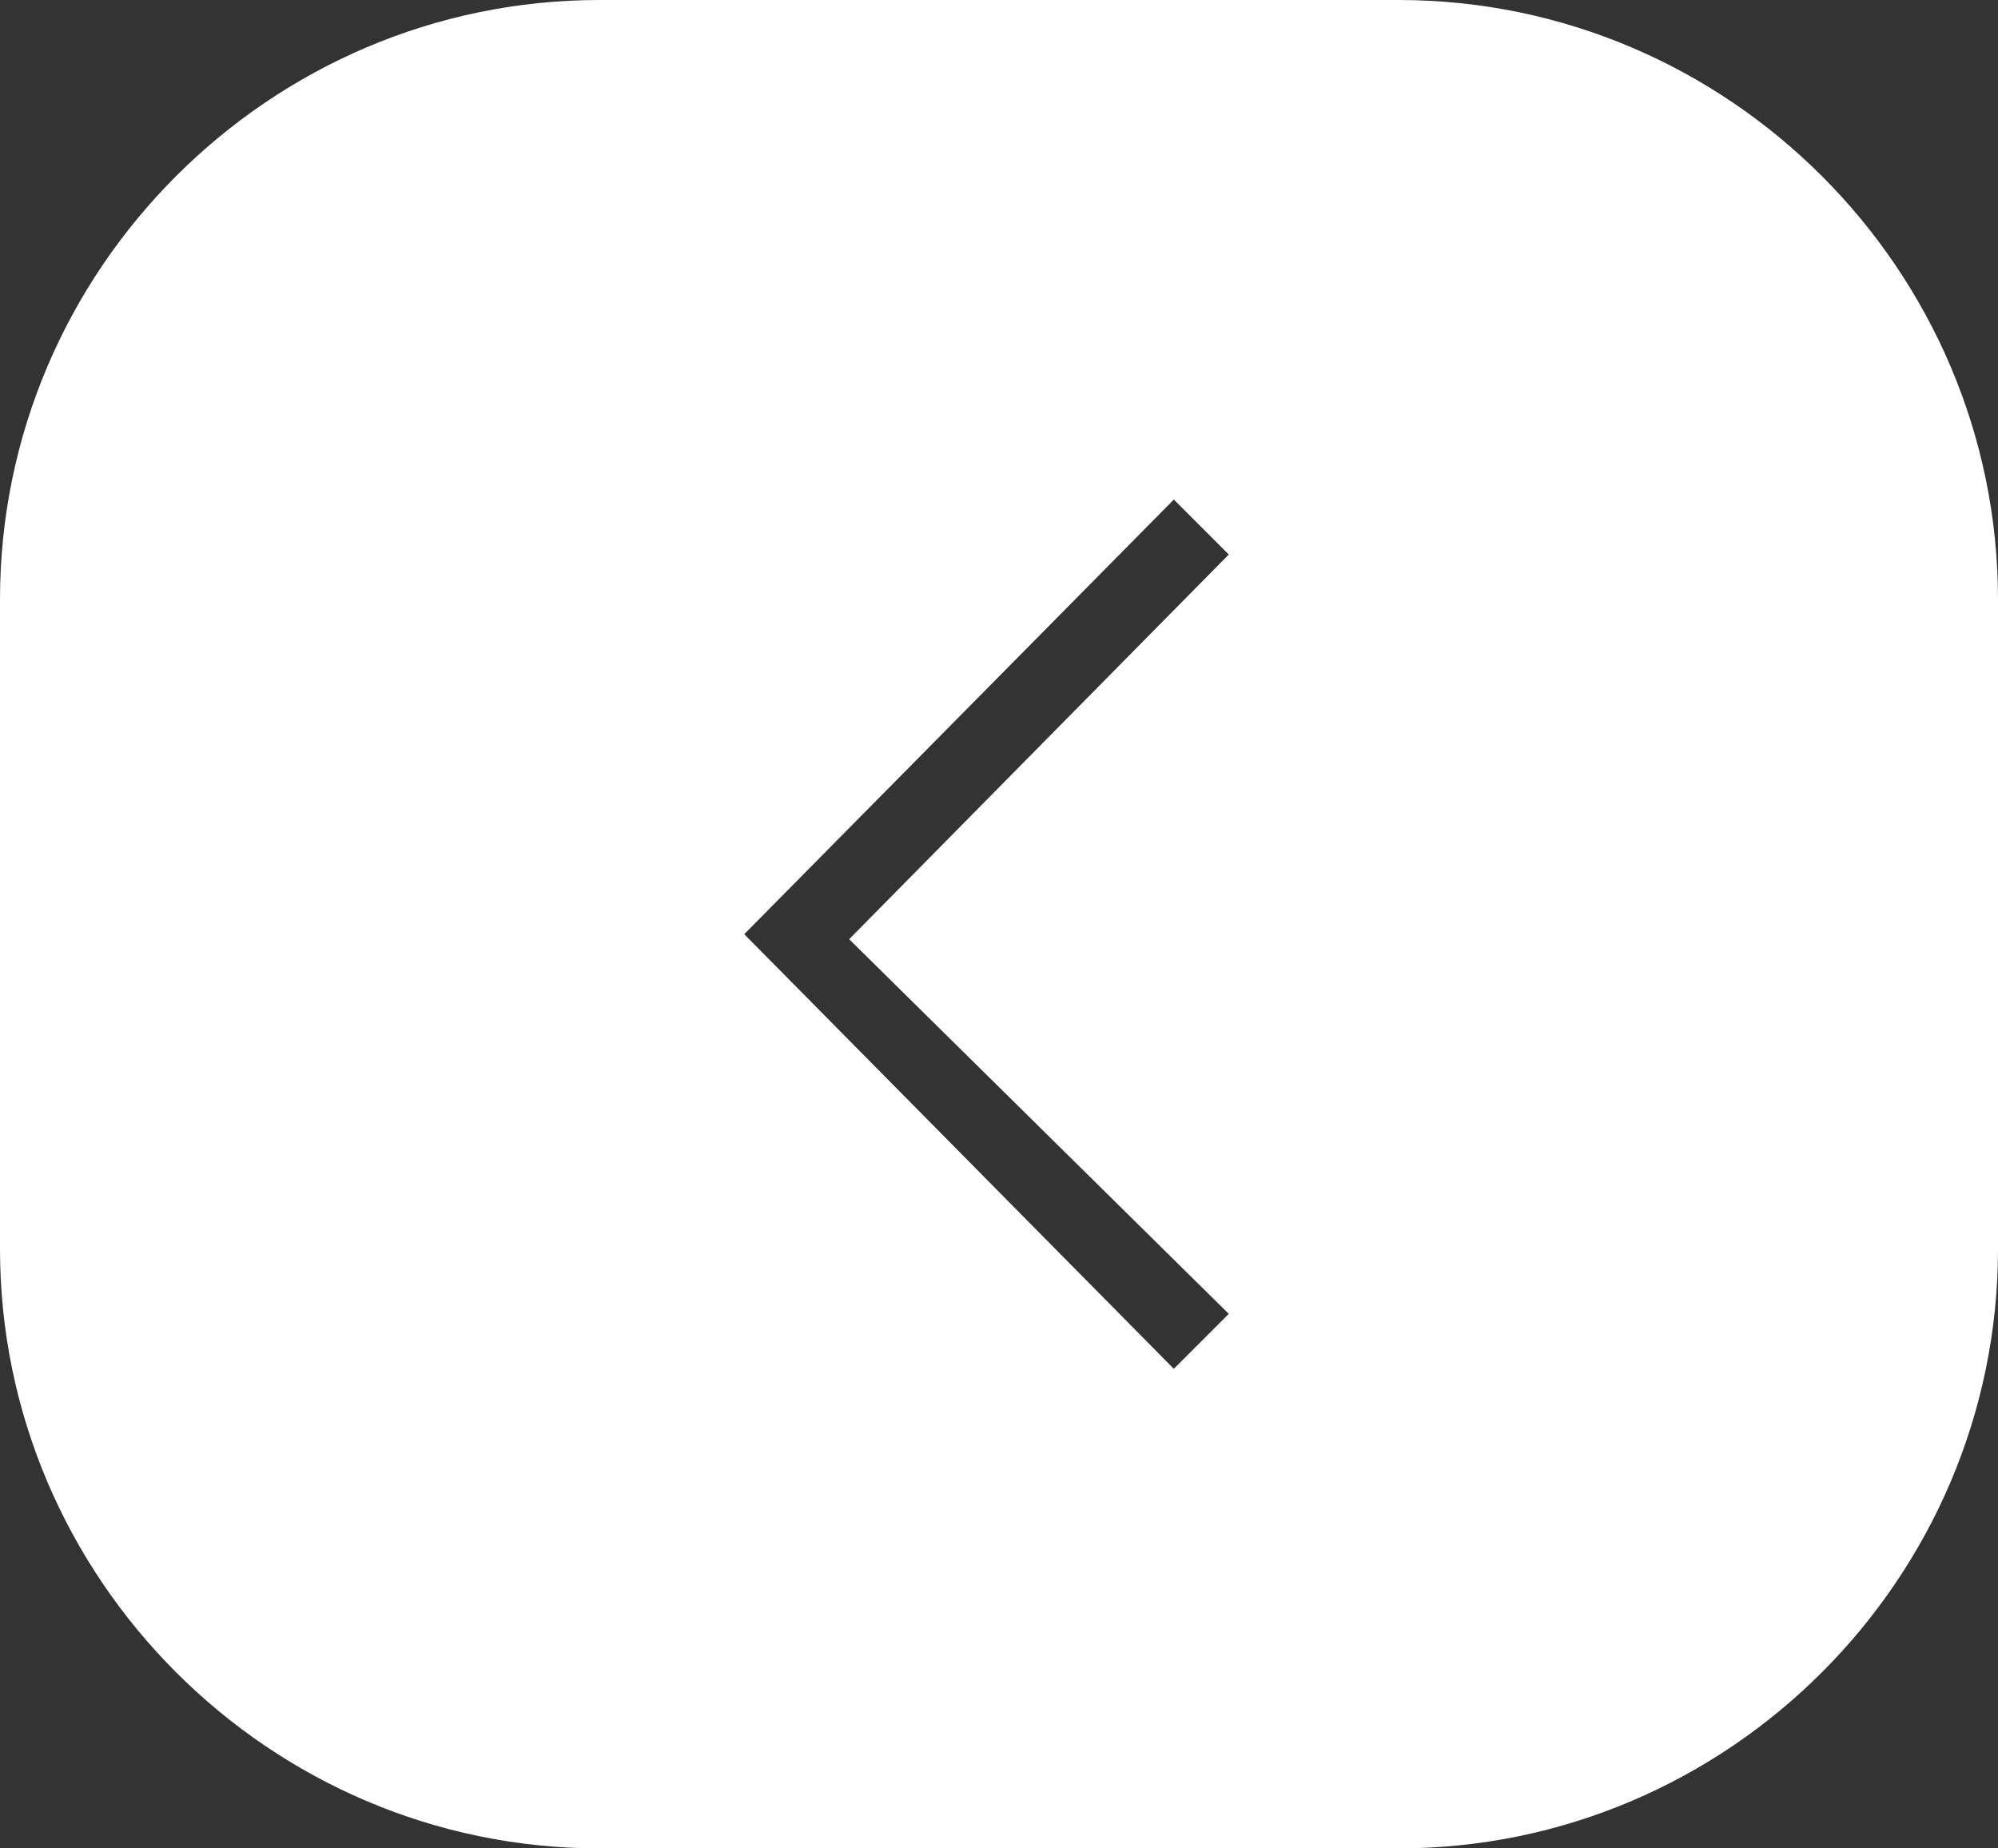 <?xml version="1.0" encoding="UTF-8"?>
<svg xmlns="http://www.w3.org/2000/svg" xmlns:xlink="http://www.w3.org/1999/xlink" version="1.1" id="Ebene_1" x="0px" y="0px" viewBox="0 0 40 37" style="enable-background:new 0 0 40 37;" xml:space="preserve">
<rect x="0" y="0" width="40" height="37" fill="#333333" stroke="none"/>
<style type="text/css">
	.st0{fill:#FFFFFF;}
</style>
<g>
	<path class="st0" d="M28,0H12C5.4,0,0,5.4,0,12v13c0,6.6,5.4,12,12,12h16c6.6,0,12-5.4,12-12V12C40,5.4,34.6,0,28,0z M24.6,26.3   l-1.1,1.1l-8.6-8.7l8.6-8.7l1.1,1.1l-7.6,7.7L24.6,26.3z"></path>
</g>
</svg>
